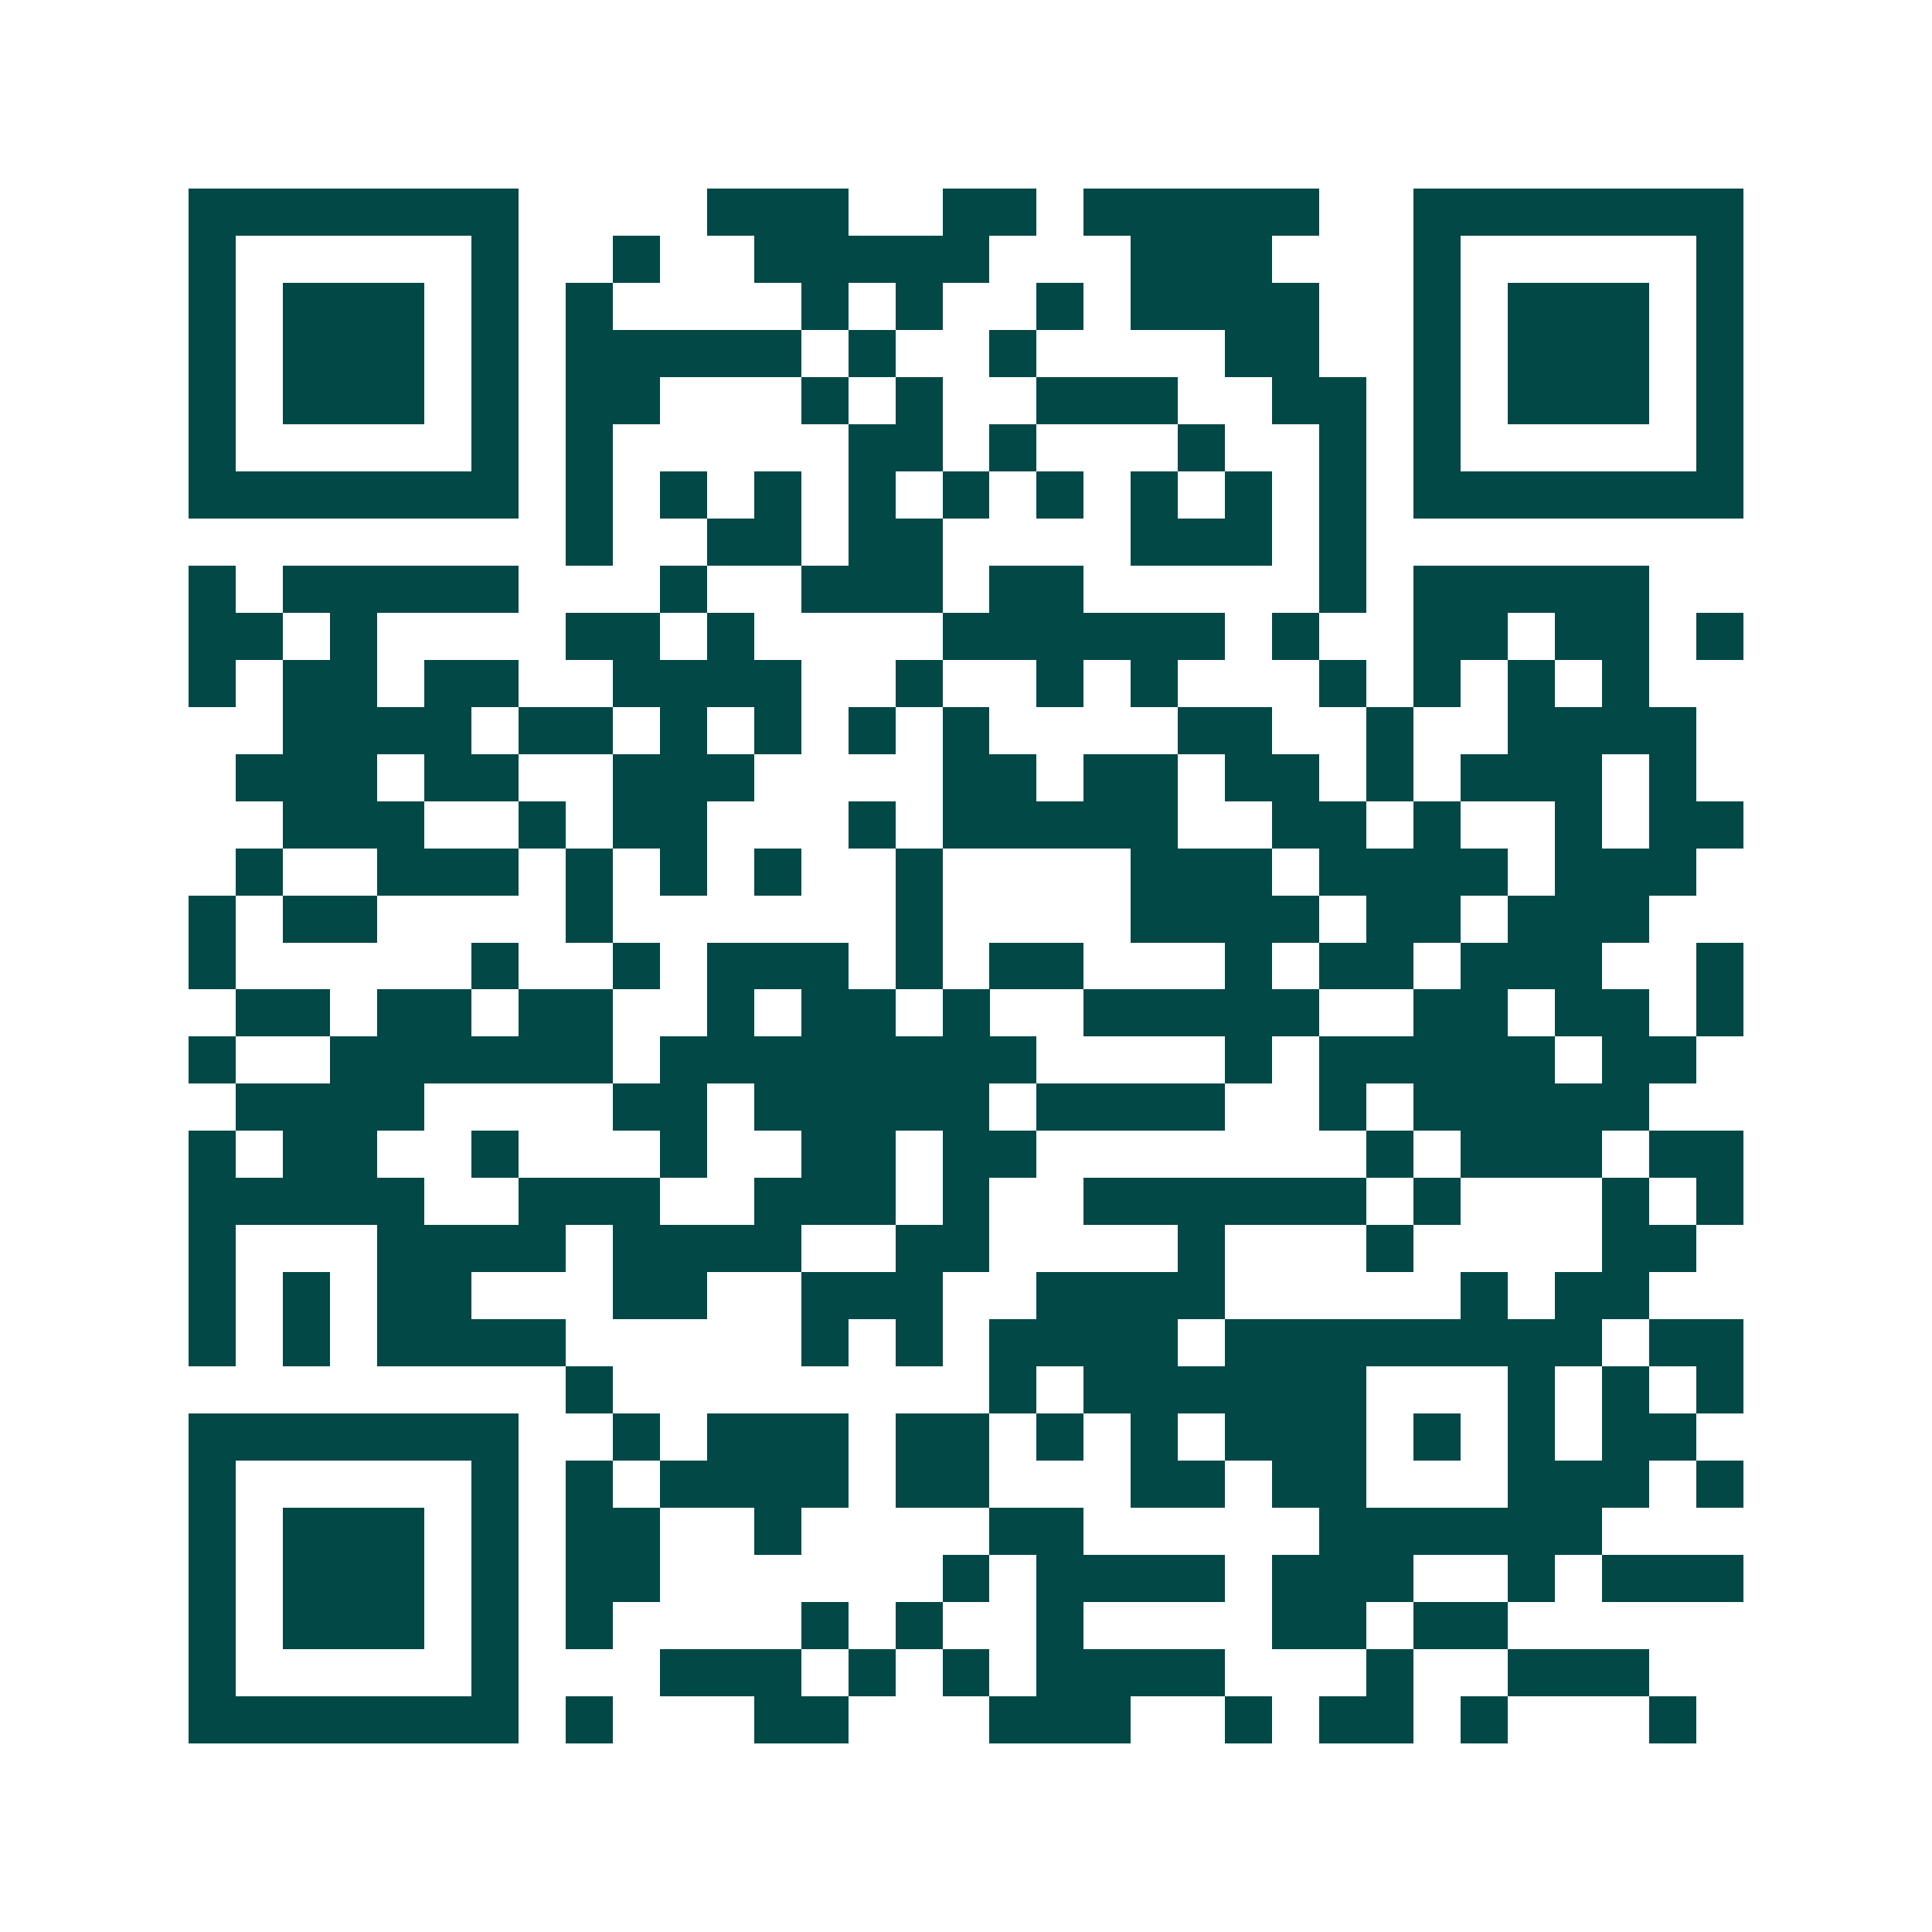 <svg xmlns="http://www.w3.org/2000/svg" width="200" height="200" viewBox="0 0 41 41" shape-rendering="crispEdges"><path fill="#ffffff" d="M0 0h41v41H0z"/><path stroke="#014847" d="M4 4.5h7m4 0h3m2 0h2m1 0h5m2 0h7M4 5.5h1m5 0h1m2 0h1m2 0h5m3 0h3m3 0h1m5 0h1M4 6.5h1m1 0h3m1 0h1m1 0h1m4 0h1m1 0h1m2 0h1m1 0h4m2 0h1m1 0h3m1 0h1M4 7.5h1m1 0h3m1 0h1m1 0h5m1 0h1m2 0h1m4 0h2m2 0h1m1 0h3m1 0h1M4 8.5h1m1 0h3m1 0h1m1 0h2m3 0h1m1 0h1m2 0h3m2 0h2m1 0h1m1 0h3m1 0h1M4 9.5h1m5 0h1m1 0h1m5 0h2m1 0h1m3 0h1m2 0h1m1 0h1m5 0h1M4 10.5h7m1 0h1m1 0h1m1 0h1m1 0h1m1 0h1m1 0h1m1 0h1m1 0h1m1 0h1m1 0h7M12 11.5h1m2 0h2m1 0h2m4 0h3m1 0h1M4 12.5h1m1 0h5m3 0h1m2 0h3m1 0h2m5 0h1m1 0h5M4 13.5h2m1 0h1m4 0h2m1 0h1m4 0h6m1 0h1m2 0h2m1 0h2m1 0h1M4 14.5h1m1 0h2m1 0h2m2 0h4m2 0h1m2 0h1m1 0h1m3 0h1m1 0h1m1 0h1m1 0h1M6 15.5h4m1 0h2m1 0h1m1 0h1m1 0h1m1 0h1m4 0h2m2 0h1m2 0h4M5 16.5h3m1 0h2m2 0h3m4 0h2m1 0h2m1 0h2m1 0h1m1 0h3m1 0h1M6 17.5h3m2 0h1m1 0h2m3 0h1m1 0h5m2 0h2m1 0h1m2 0h1m1 0h2M5 18.5h1m2 0h3m1 0h1m1 0h1m1 0h1m2 0h1m4 0h3m1 0h4m1 0h3M4 19.5h1m1 0h2m4 0h1m6 0h1m4 0h4m1 0h2m1 0h3M4 20.5h1m5 0h1m2 0h1m1 0h3m1 0h1m1 0h2m3 0h1m1 0h2m1 0h3m2 0h1M5 21.5h2m1 0h2m1 0h2m2 0h1m1 0h2m1 0h1m2 0h5m2 0h2m1 0h2m1 0h1M4 22.5h1m2 0h6m1 0h8m4 0h1m1 0h5m1 0h2M5 23.5h4m4 0h2m1 0h5m1 0h4m2 0h1m1 0h5M4 24.5h1m1 0h2m2 0h1m3 0h1m2 0h2m1 0h2m7 0h1m1 0h3m1 0h2M4 25.5h5m2 0h3m2 0h3m1 0h1m2 0h6m1 0h1m3 0h1m1 0h1M4 26.5h1m3 0h4m1 0h4m2 0h2m4 0h1m3 0h1m4 0h2M4 27.5h1m1 0h1m1 0h2m3 0h2m2 0h3m2 0h4m5 0h1m1 0h2M4 28.5h1m1 0h1m1 0h4m5 0h1m1 0h1m1 0h4m1 0h8m1 0h2M12 29.5h1m8 0h1m1 0h6m3 0h1m1 0h1m1 0h1M4 30.5h7m2 0h1m1 0h3m1 0h2m1 0h1m1 0h1m1 0h3m1 0h1m1 0h1m1 0h2M4 31.5h1m5 0h1m1 0h1m1 0h4m1 0h2m3 0h2m1 0h2m3 0h3m1 0h1M4 32.5h1m1 0h3m1 0h1m1 0h2m2 0h1m4 0h2m5 0h6M4 33.5h1m1 0h3m1 0h1m1 0h2m6 0h1m1 0h4m1 0h3m2 0h1m1 0h3M4 34.5h1m1 0h3m1 0h1m1 0h1m4 0h1m1 0h1m2 0h1m4 0h2m1 0h2M4 35.5h1m5 0h1m3 0h3m1 0h1m1 0h1m1 0h4m3 0h1m2 0h3M4 36.5h7m1 0h1m3 0h2m3 0h3m2 0h1m1 0h2m1 0h1m3 0h1"/></svg>

